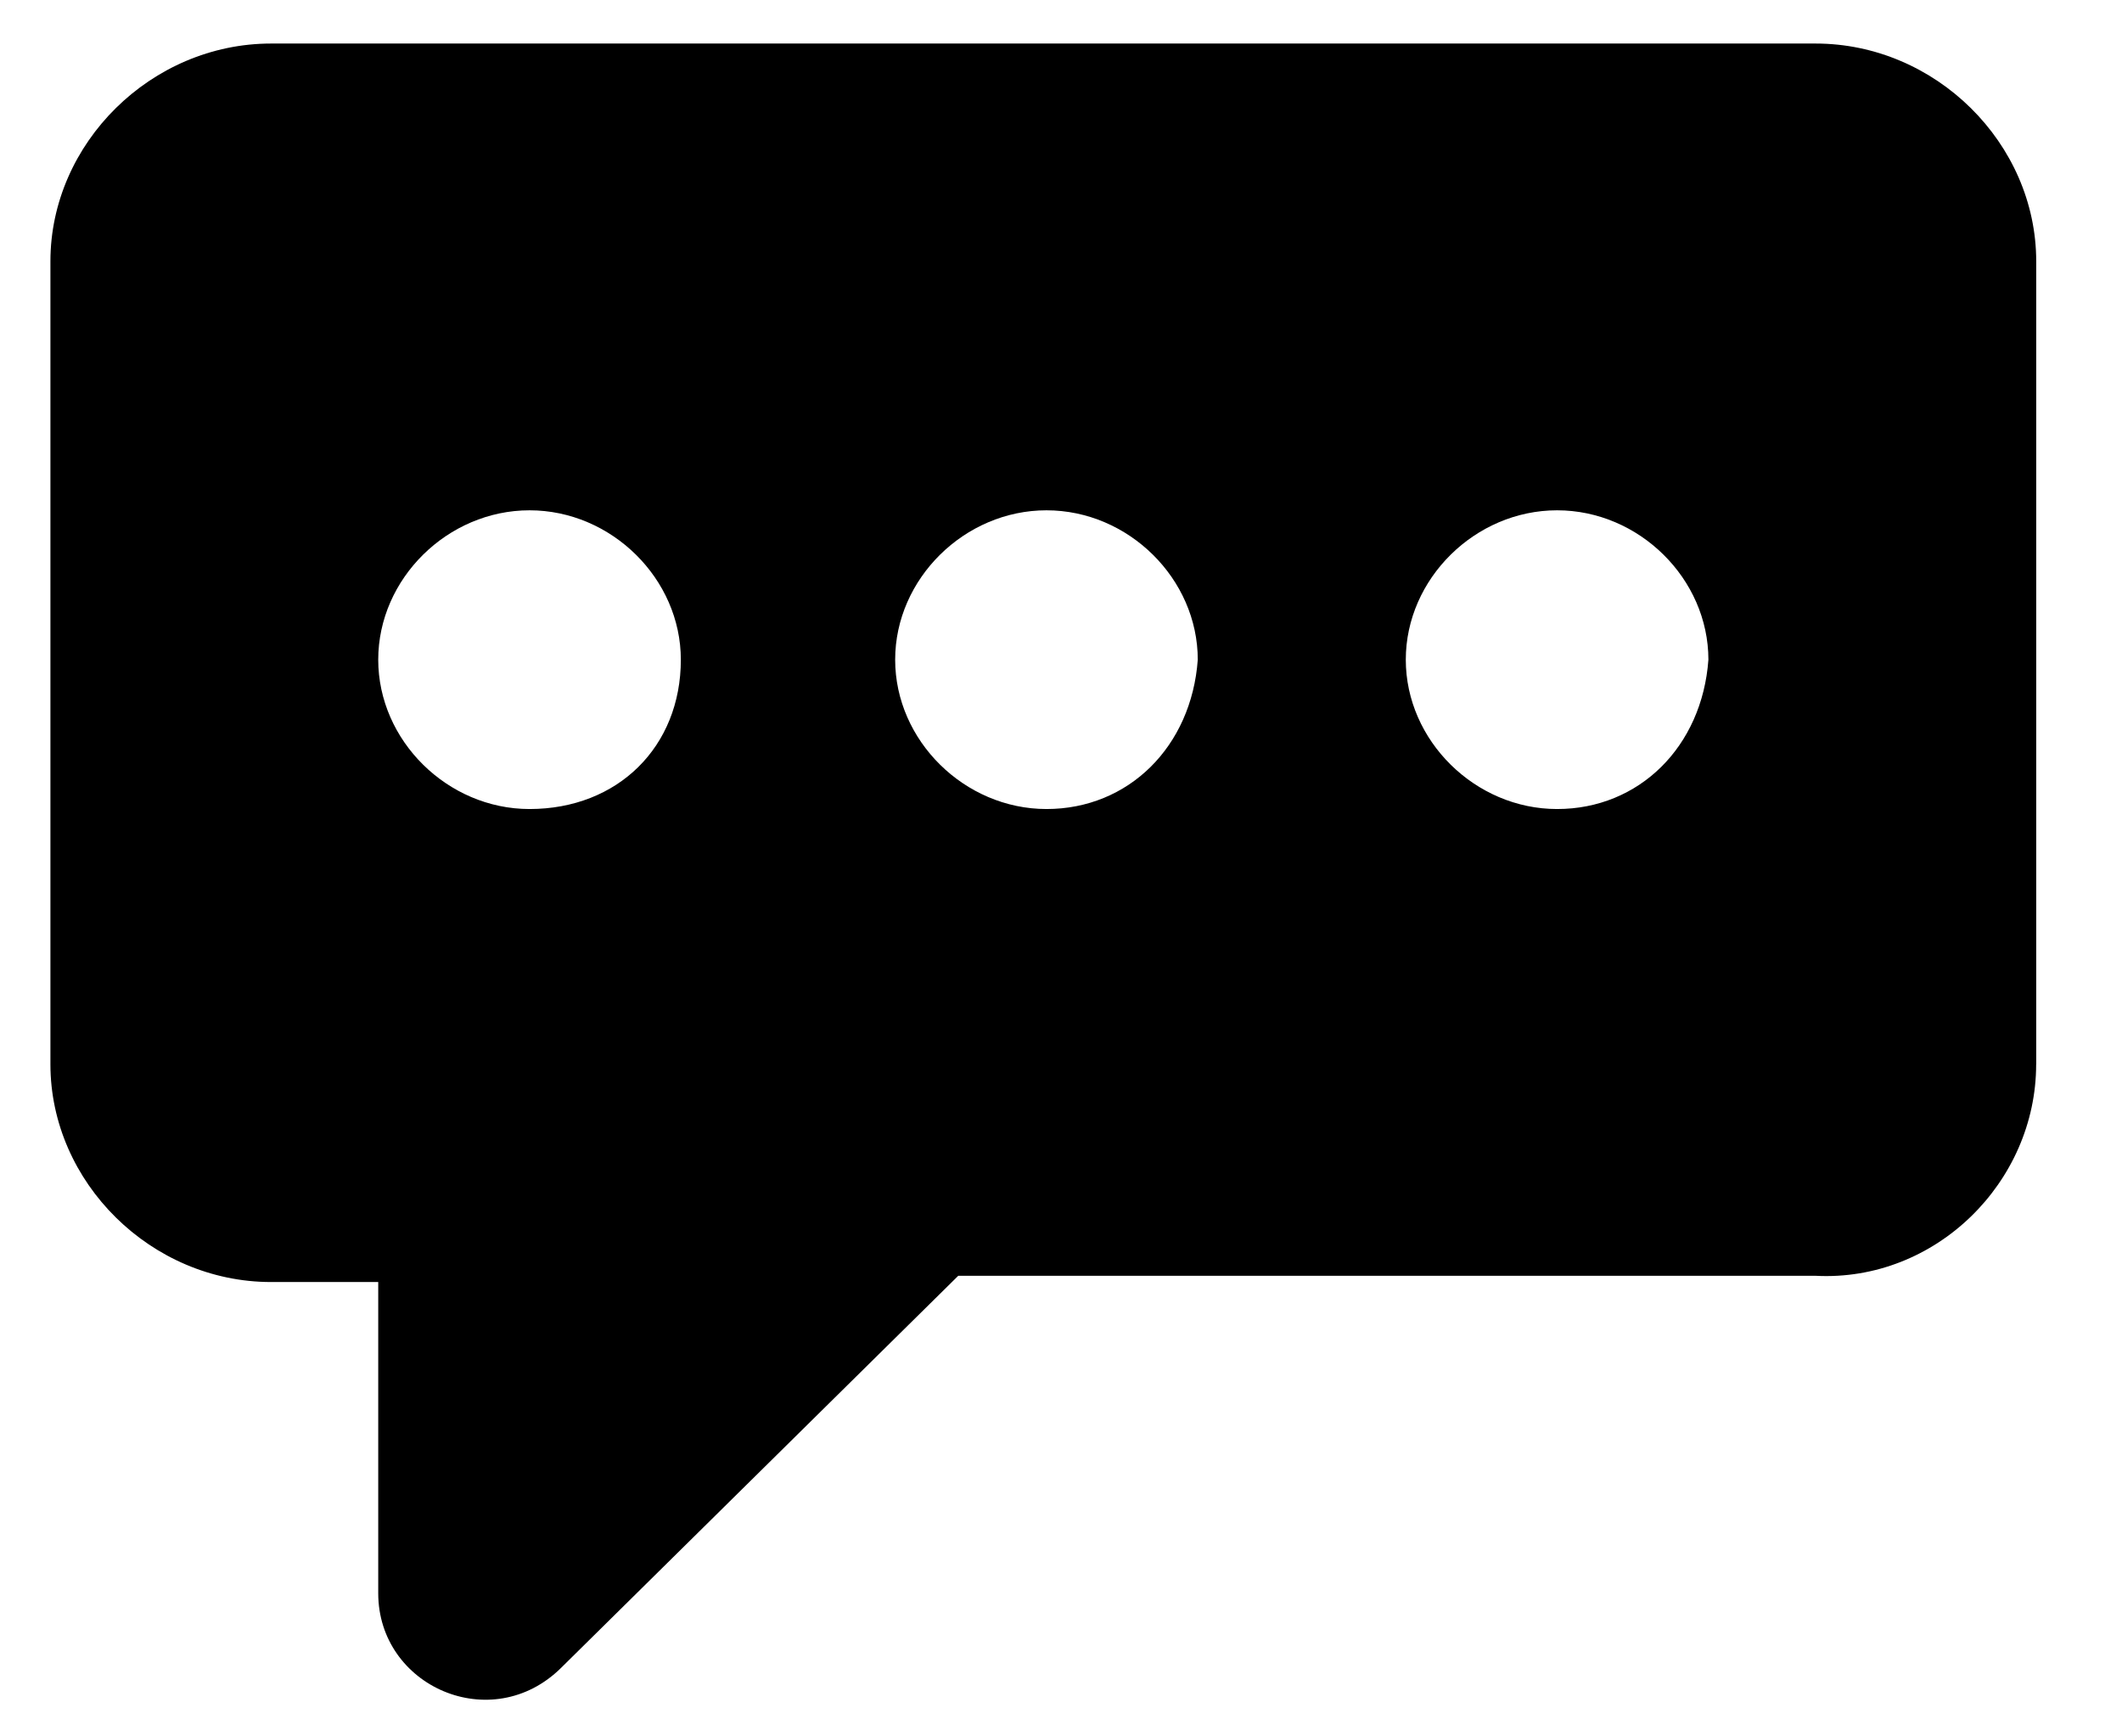 <svg xmlns="http://www.w3.org/2000/svg" width="33" height="27" viewBox="0 0 33 27">
    <defs>
        <filter id="8iqnshtdba">
            <feColorMatrix in="SourceGraphic" values="0 0 0 0 1 0 0 0 0 1 0 0 0 0 1 0 0 0 1 0"/>
        </filter>
    </defs>
    <g fill="none" fill-rule="evenodd">
        <g filter="url(#8iqnshtdba)" transform="translate(-120 -502)">
            <g>
                <g fill="#000" fill-rule="nonzero">
                    <path d="M30.882 15.871V3.387C30.882 1.548 29.314 0 27.451 0H3.431C1.57 0 0 1.548 0 3.387v12.484c0 1.839 1.569 3.387 3.431 3.387h1.667v4.839c0 1.451 1.765 2.226 2.843 1.161l6.177-6.097H27.45c1.863.097 3.431-1.451 3.431-3.29zM7.451 11.903c-1.275 0-2.353-1.064-2.353-2.322s1.078-2.323 2.353-2.323c1.274 0 2.353 1.065 2.353 2.323 0 1.354-.98 2.322-2.353 2.322zm8.04 0c-1.275 0-2.354-1.064-2.354-2.322s1.079-2.323 2.353-2.323c1.275 0 2.353 1.065 2.353 2.323-.098 1.354-1.078 2.322-2.353 2.322zm7.94 0c-1.274 0-2.353-1.064-2.353-2.322s1.079-2.323 2.353-2.323c1.275 0 2.353 1.065 2.353 2.323-.098 1.354-1.078 2.322-2.353 2.322z" transform="translate(120 502) translate(.784 .677)"/>
                </g>
            </g>
        </g>
    </g>
</svg>
